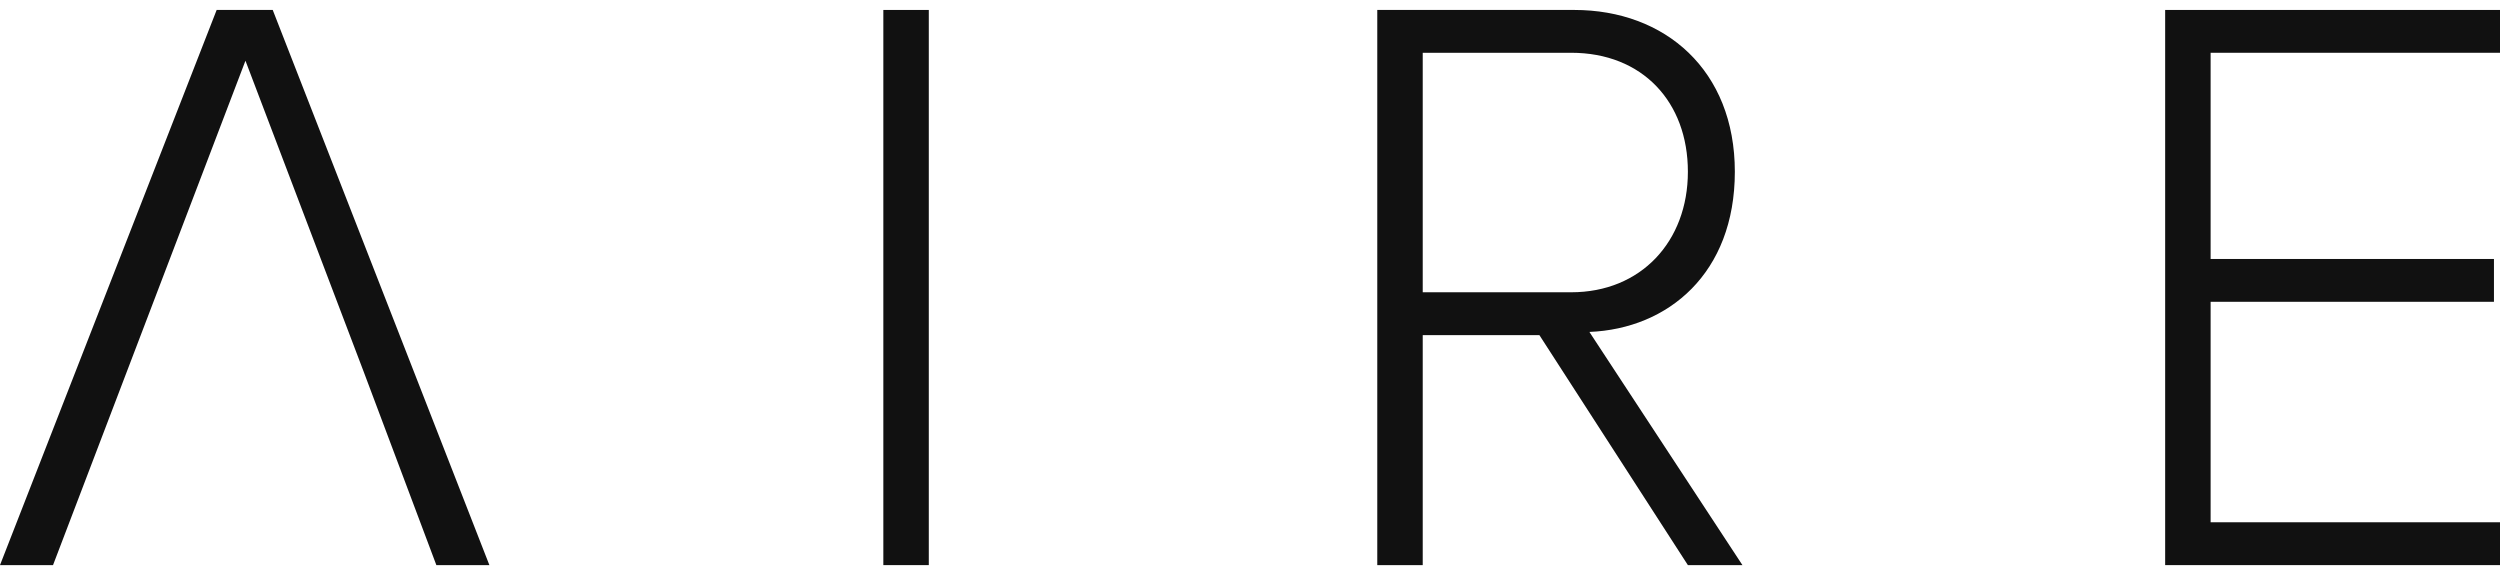 <svg width="110" height="25" viewBox="0 0 110 25" fill="none" xmlns="http://www.w3.org/2000/svg">
  <path d="M12 0.438H9.533L0 24.865H2.333L10.8 2.671L16 16.35L19.2 24.865H21.533L12 0.438Z" fill="#111" />
  <path d="M40.867 0.438H38.867V24.865H40.867V0.438Z" fill="#111" />
  <path
    d="M76.333 7.556C76.333 3.09 73.267 0.438 69.267 0.438H60.6V24.865H62.6V14.745H67.733L74.267 24.865H76.667L69.933 14.605C73.4 14.466 76.333 12.023 76.333 7.556ZM62.6 12.86V2.322H69.133C72.267 2.322 74.267 4.485 74.267 7.556C74.267 10.627 72.2 12.86 69.133 12.86H62.6Z"
    fill="#111" />
  <path d="M110 2.322V0.438H95.267V24.865H110V22.98H97.267V13.279H109.734V11.395H97.267V2.322H110Z"
    fill="#111" />
</svg>